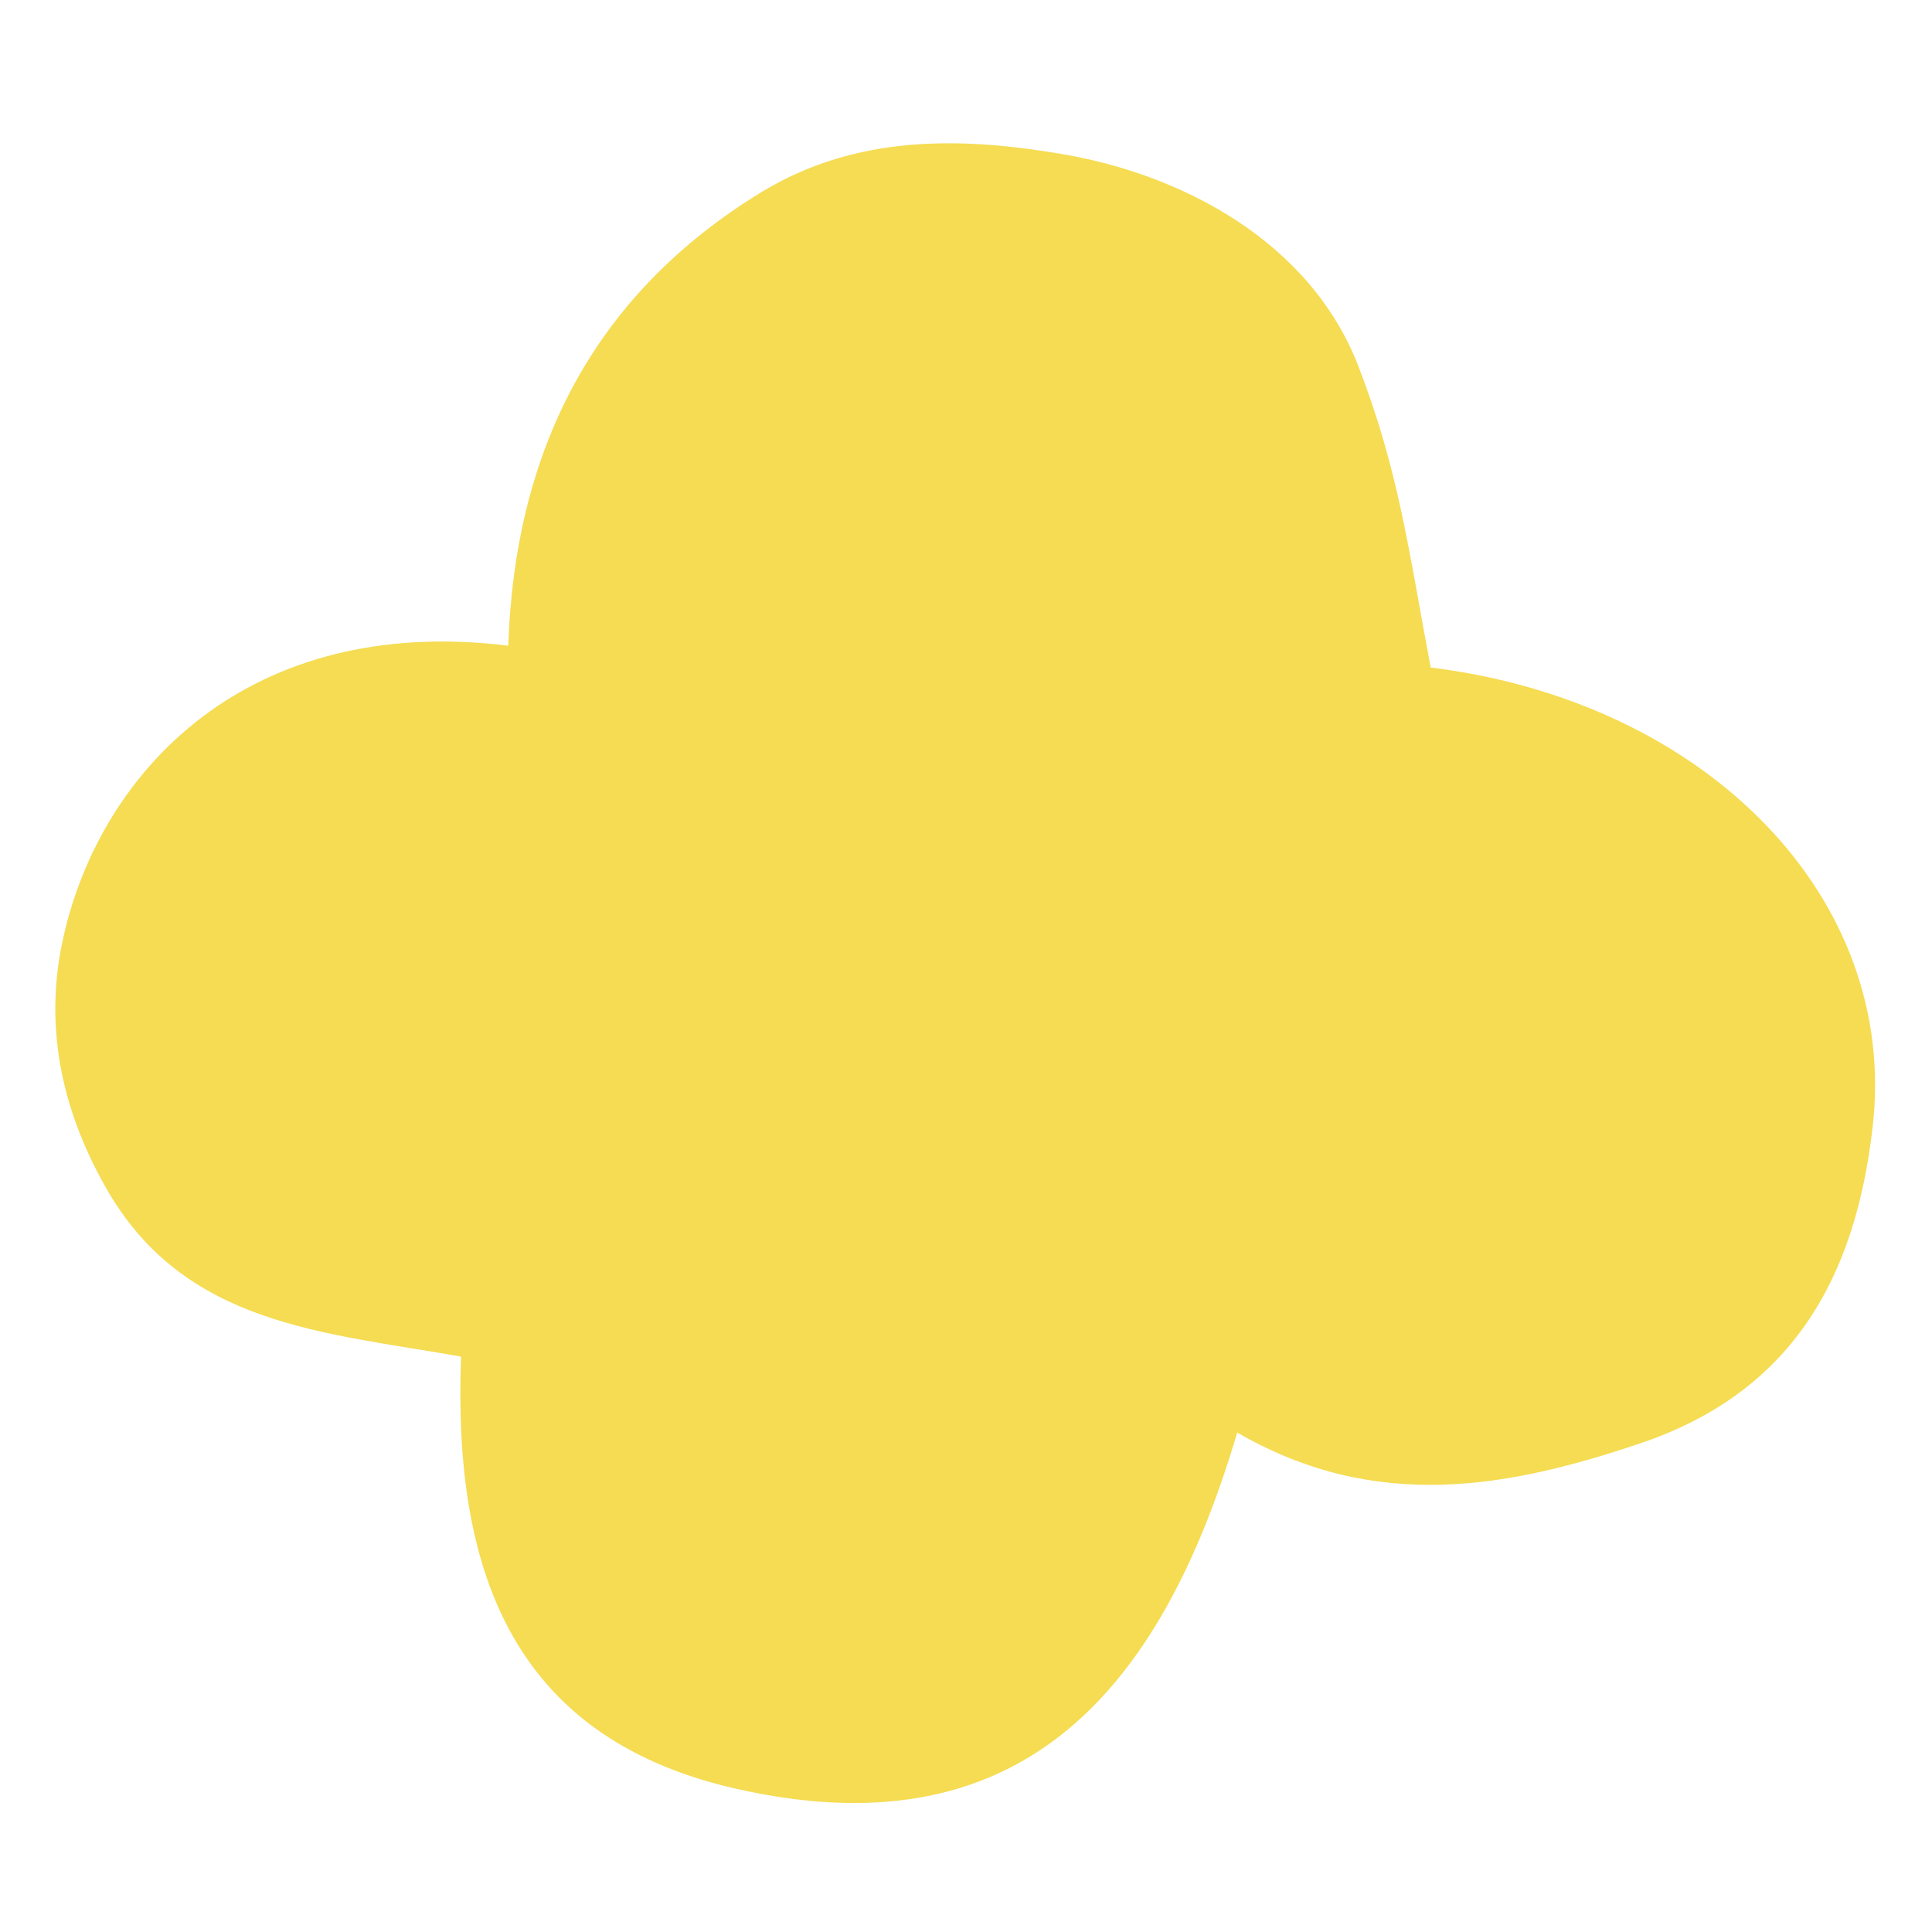 <svg xmlns="http://www.w3.org/2000/svg" xmlns:xlink="http://www.w3.org/1999/xlink" width="1080" zoomAndPan="magnify" viewBox="0 0 810 810" height="1080" preserveAspectRatio="xMidYMid meet" version="1.0"><path fill="#f5dc52" d="M 599.621 279.836 C 715.27 294.004 796.188 376.277 785.125 472.328 C 777.945 536.168 750.977 583.707 687.91 605.051 C 632.805 623.68 576.918 634.352 518.707 600.59 C 486.105 711 426.535 777.363 307.199 749.613 C 213.285 727.688 190 656.281 193.297 568.766 C 135.473 558.48 77.066 555.766 44.273 497.746 C 25.062 463.789 18.465 428.668 26.613 392.77 C 42.332 322.719 104.426 257.328 213.09 270.719 C 215.805 189.801 248.016 124.02 319.23 80.555 C 359.398 56.105 403.641 57.465 445.551 64.645 C 494.645 72.988 548.781 100.543 569.352 153.129 C 586.426 197.176 590.504 230.355 599.816 279.836 Z M 599.621 279.836 " fill-opacity="1" fill-rule="nonzero"/></svg>